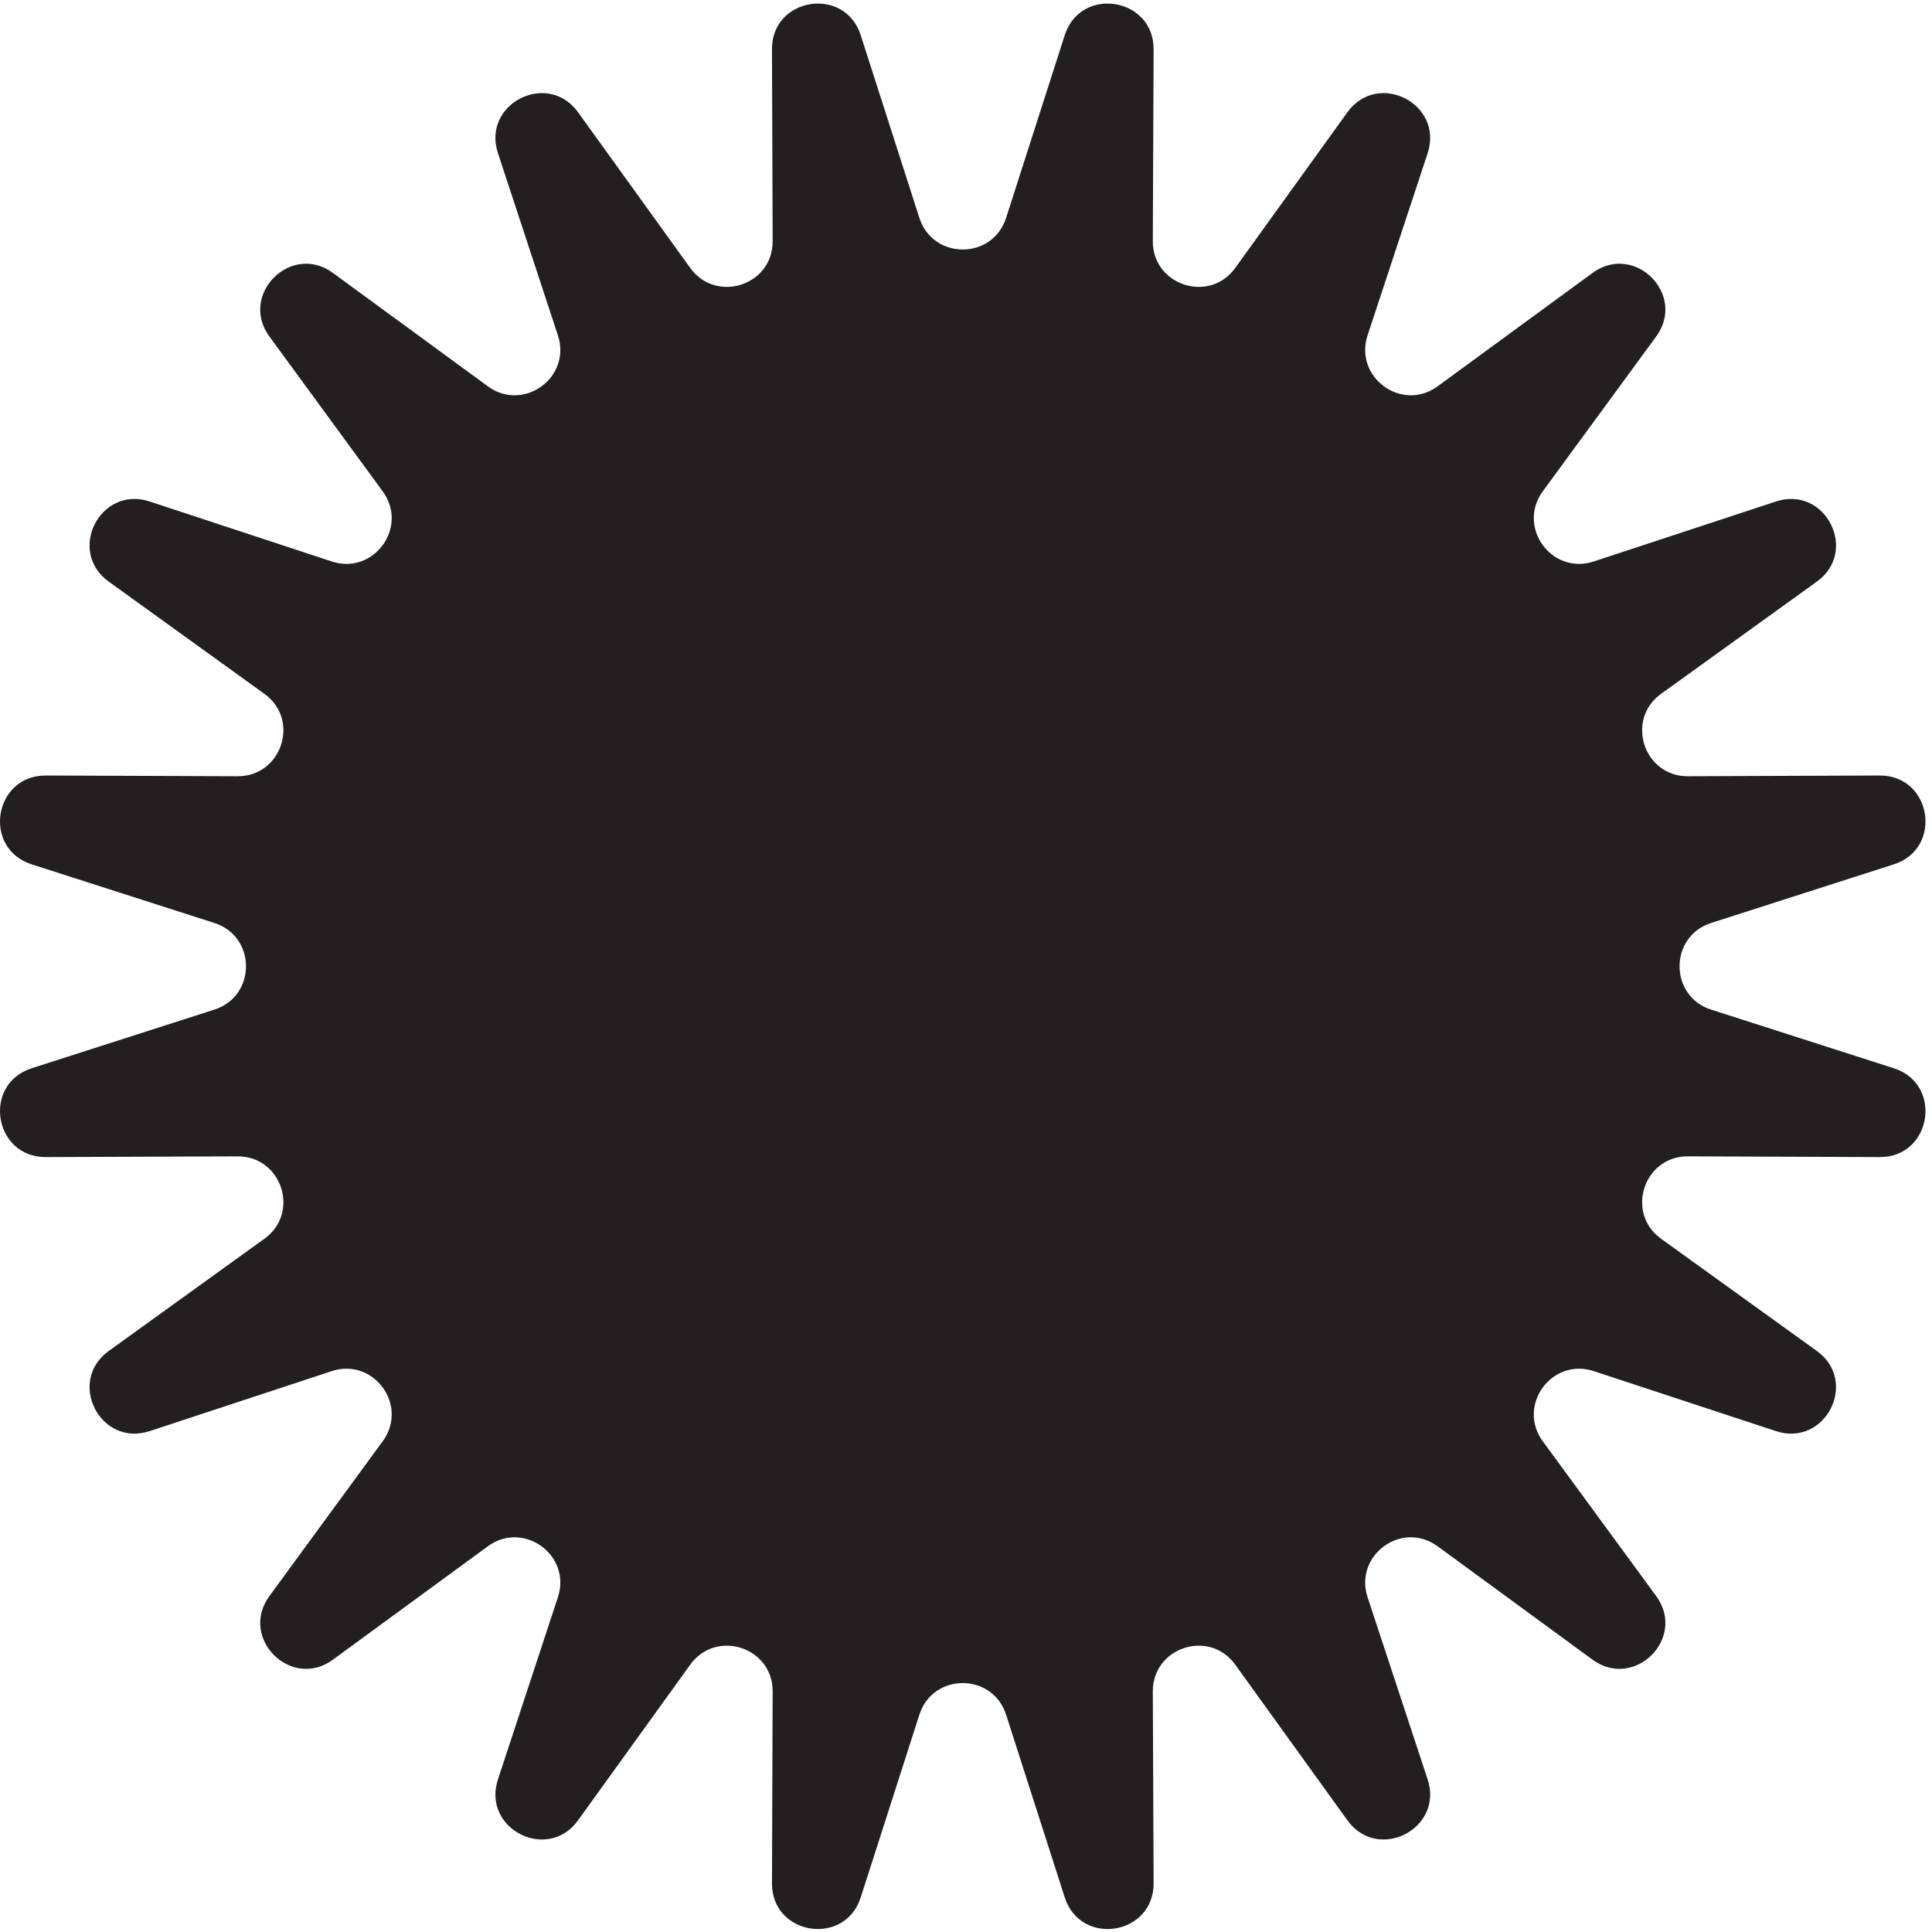 <?xml version="1.0" encoding="UTF-8"?> <svg xmlns="http://www.w3.org/2000/svg" width="276" height="276" viewBox="0 0 276 276" fill="none"><path d="M143.728 31.129L152.104 5.032C154.371 -2.045 164.821 -0.391 164.802 7.041L164.687 34.448C164.667 40.77 172.774 43.402 176.463 38.275L192.484 16.041C196.845 10.013 206.258 14.815 203.953 21.875L195.366 47.909C193.406 53.914 200.283 58.922 205.374 55.186L227.504 38.993C233.498 34.602 240.99 42.084 236.591 48.08L220.396 70.193C216.67 75.293 221.664 82.184 227.677 80.209L253.707 71.641C260.777 69.319 265.579 78.745 259.547 83.091L237.301 99.116C232.172 102.814 234.804 110.917 241.124 110.892L268.537 110.788C275.972 110.761 277.624 121.211 270.535 123.48L244.448 131.852C238.435 133.783 238.435 142.302 244.448 144.233L270.535 152.605C277.624 154.874 275.972 165.324 268.537 165.297L241.124 165.193C234.804 165.17 232.172 173.271 237.301 176.969L259.547 192.994C265.579 197.34 260.777 206.766 253.707 204.444L227.677 195.876C221.664 193.901 216.67 200.792 220.396 205.894L236.591 227.999C240.99 233.999 233.498 241.479 227.504 237.094L205.374 220.899C200.283 217.163 193.406 222.171 195.366 228.172L203.953 254.212C206.258 261.266 196.845 266.08 192.484 260.04L176.463 237.812C172.774 232.679 164.667 235.319 164.687 241.639L164.802 269.04C164.821 276.478 154.371 278.132 152.104 271.053L143.728 244.96C141.788 238.932 133.278 238.932 131.338 244.96L122.962 271.053C120.695 278.132 110.245 276.478 110.283 269.04L110.379 241.639C110.418 235.319 102.311 232.679 98.603 237.812L82.582 260.04C78.241 266.08 68.808 261.266 71.133 254.212L79.701 228.172C81.679 222.171 74.783 217.163 69.692 220.899L47.562 237.094C41.587 241.479 34.095 233.999 38.495 227.999L54.67 205.894C58.416 200.792 53.402 193.901 47.389 195.876L21.378 204.444C14.309 206.766 9.506 197.34 15.538 192.994L37.765 176.969C42.913 173.271 40.262 165.17 33.942 165.193L6.548 165.297C-0.906 165.324 -2.558 154.874 4.531 152.605L30.618 144.233C36.65 142.302 36.65 133.783 30.618 131.852L4.531 123.48C-2.558 121.211 -0.906 110.761 6.548 110.788L33.942 110.892C40.262 110.917 42.913 102.814 37.765 99.116L15.538 83.091C9.506 78.745 14.309 69.319 21.378 71.641L47.389 80.209C53.402 82.184 58.416 75.293 54.67 70.193L38.495 48.08C34.095 42.084 41.587 34.602 47.562 38.993L69.692 55.186C74.783 58.922 81.679 53.914 79.701 47.909L71.133 21.875C68.808 14.815 78.241 10.013 82.582 16.041L98.603 38.275C102.311 43.402 110.418 40.77 110.379 34.448L110.283 7.041C110.245 -0.391 120.695 -2.045 122.962 5.032L131.338 31.129C133.278 37.149 141.788 37.149 143.728 31.129Z" fill="#231F20"></path></svg> 